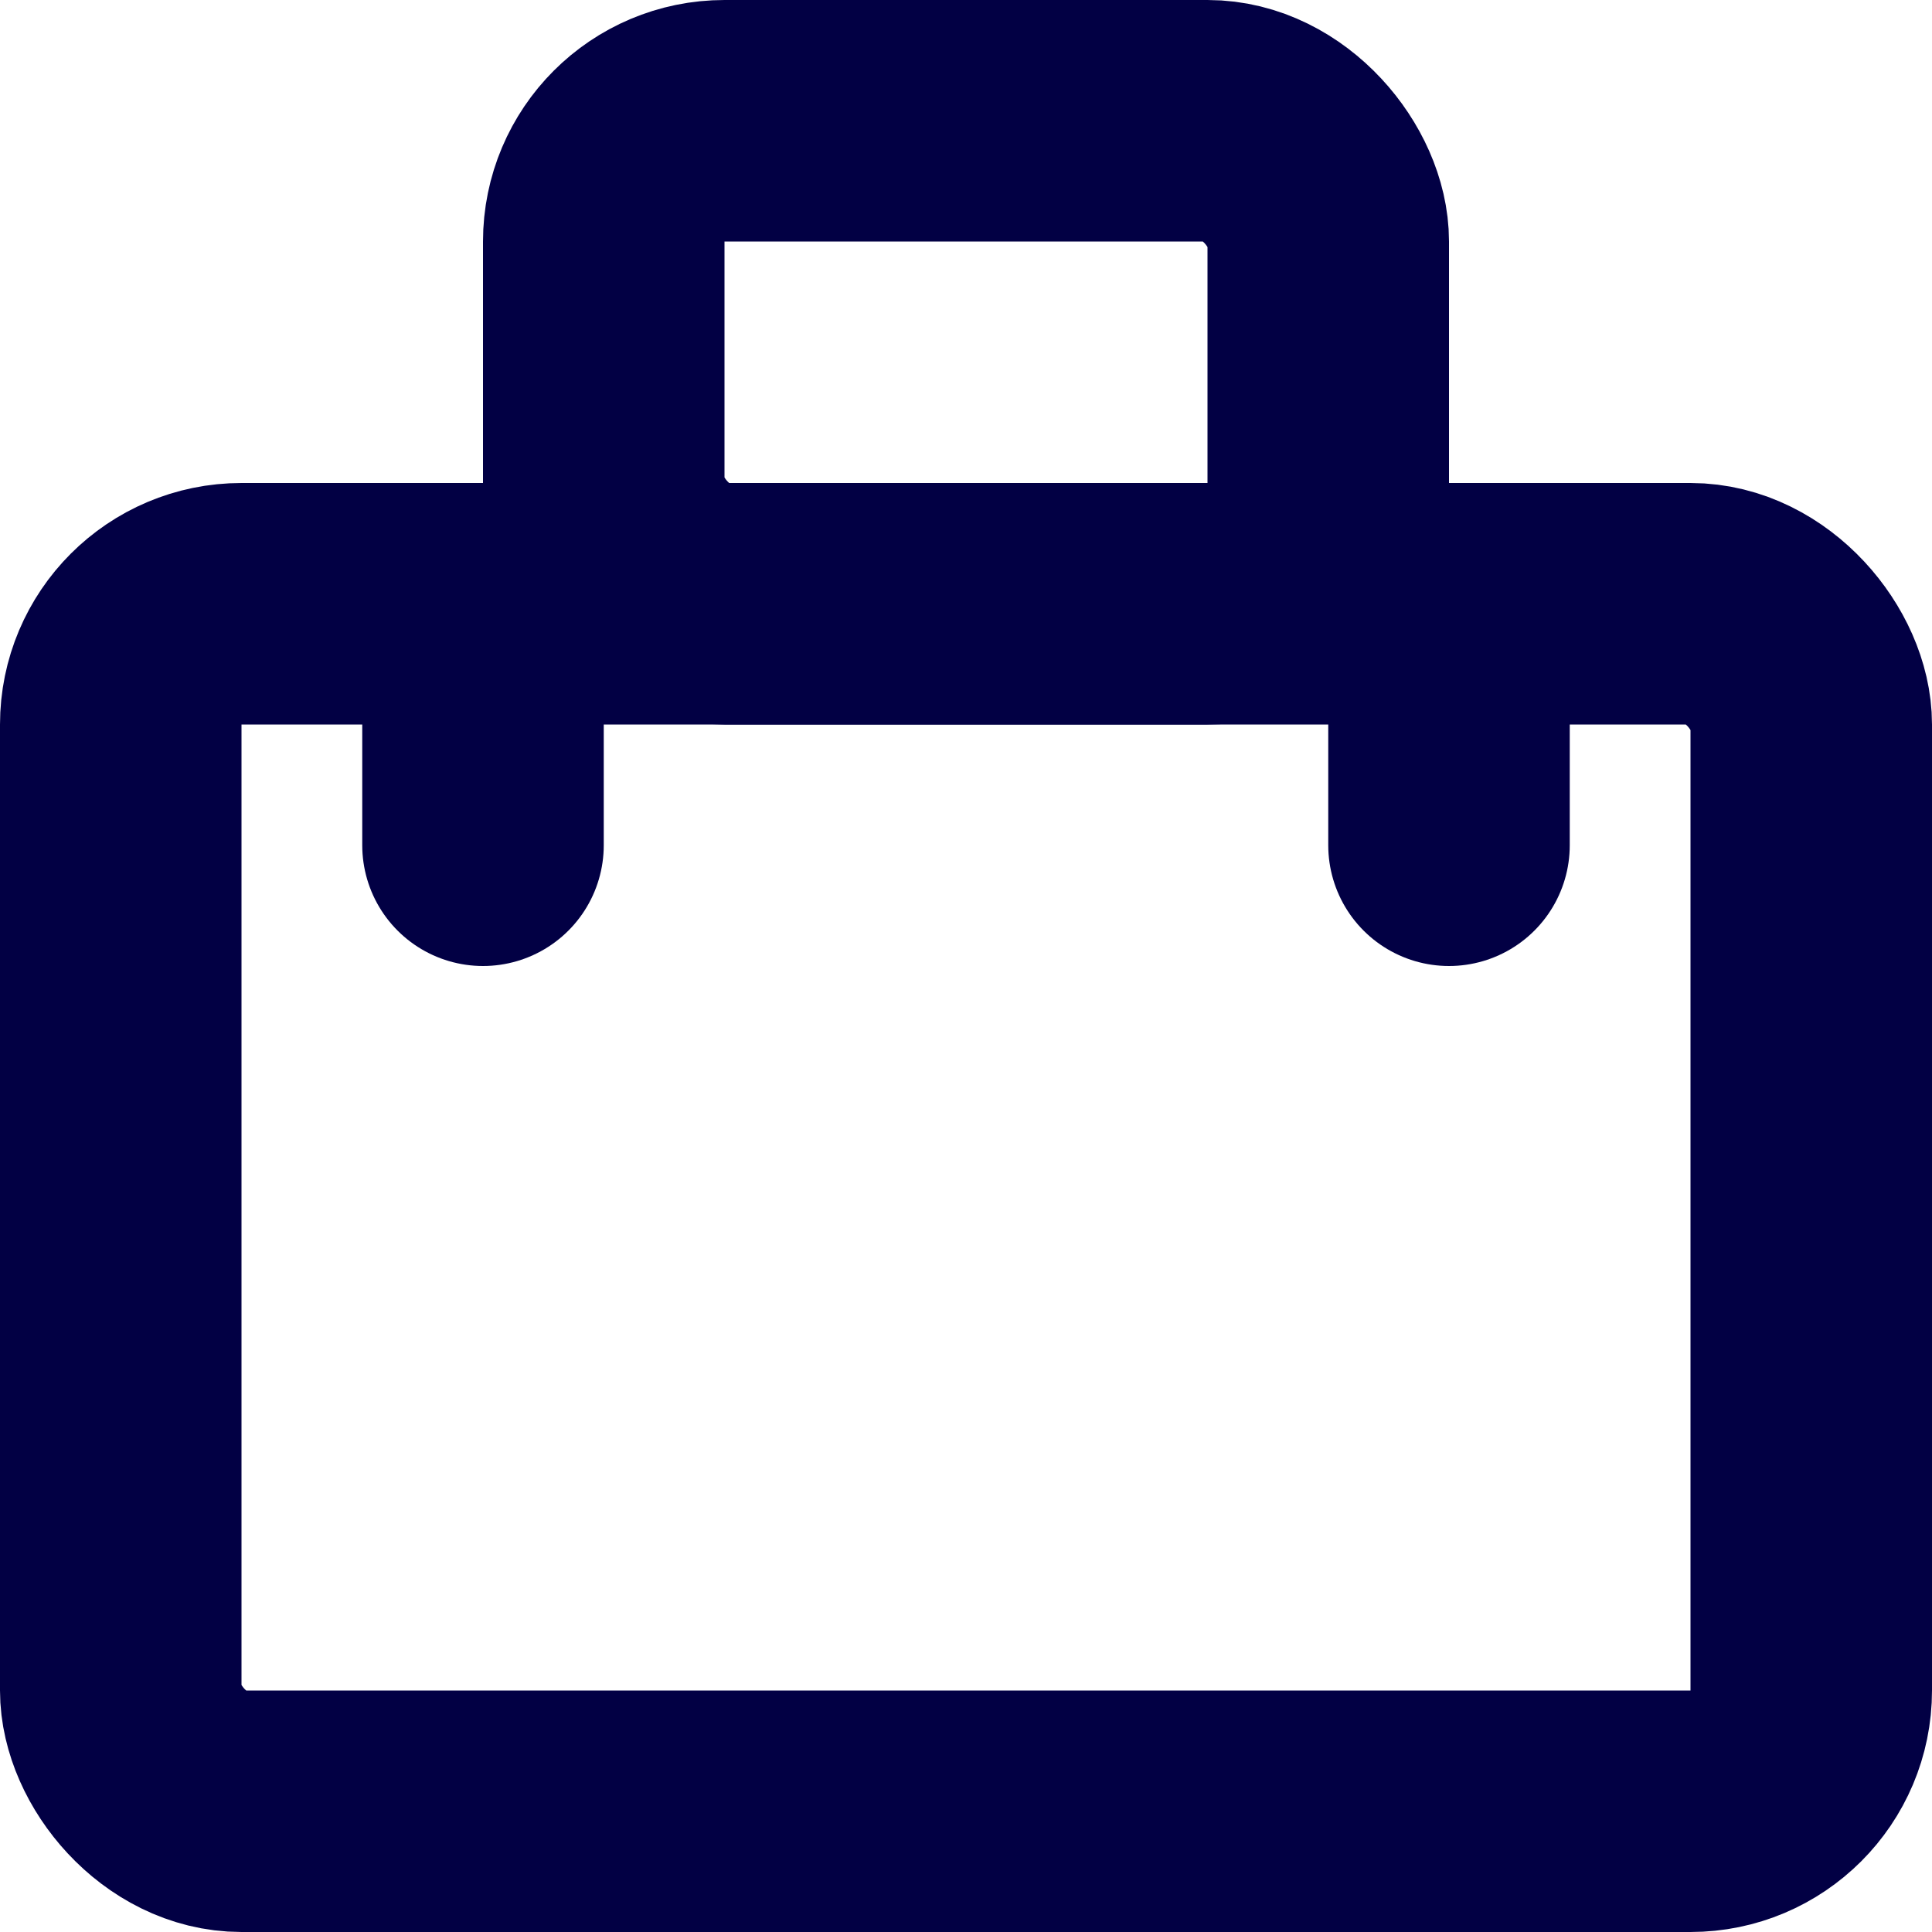 <svg width="32" height="32" viewBox="0 0 32 32" fill="none" xmlns="http://www.w3.org/2000/svg">
<rect x="2" y="10" width="28" height="20" rx="2" stroke="#020044" stroke-width="4"/>
<rect x="10" y="2" width="12" height="8" rx="2" stroke="#020044" stroke-width="4"/>
<line x1="8" y1="12" x2="8" y2="14" stroke="#020044" stroke-width="4" stroke-linecap="round"/>
<line x1="24" y1="12" x2="24" y2="14" stroke="#020044" stroke-width="4" stroke-linecap="round"/>
</svg>
